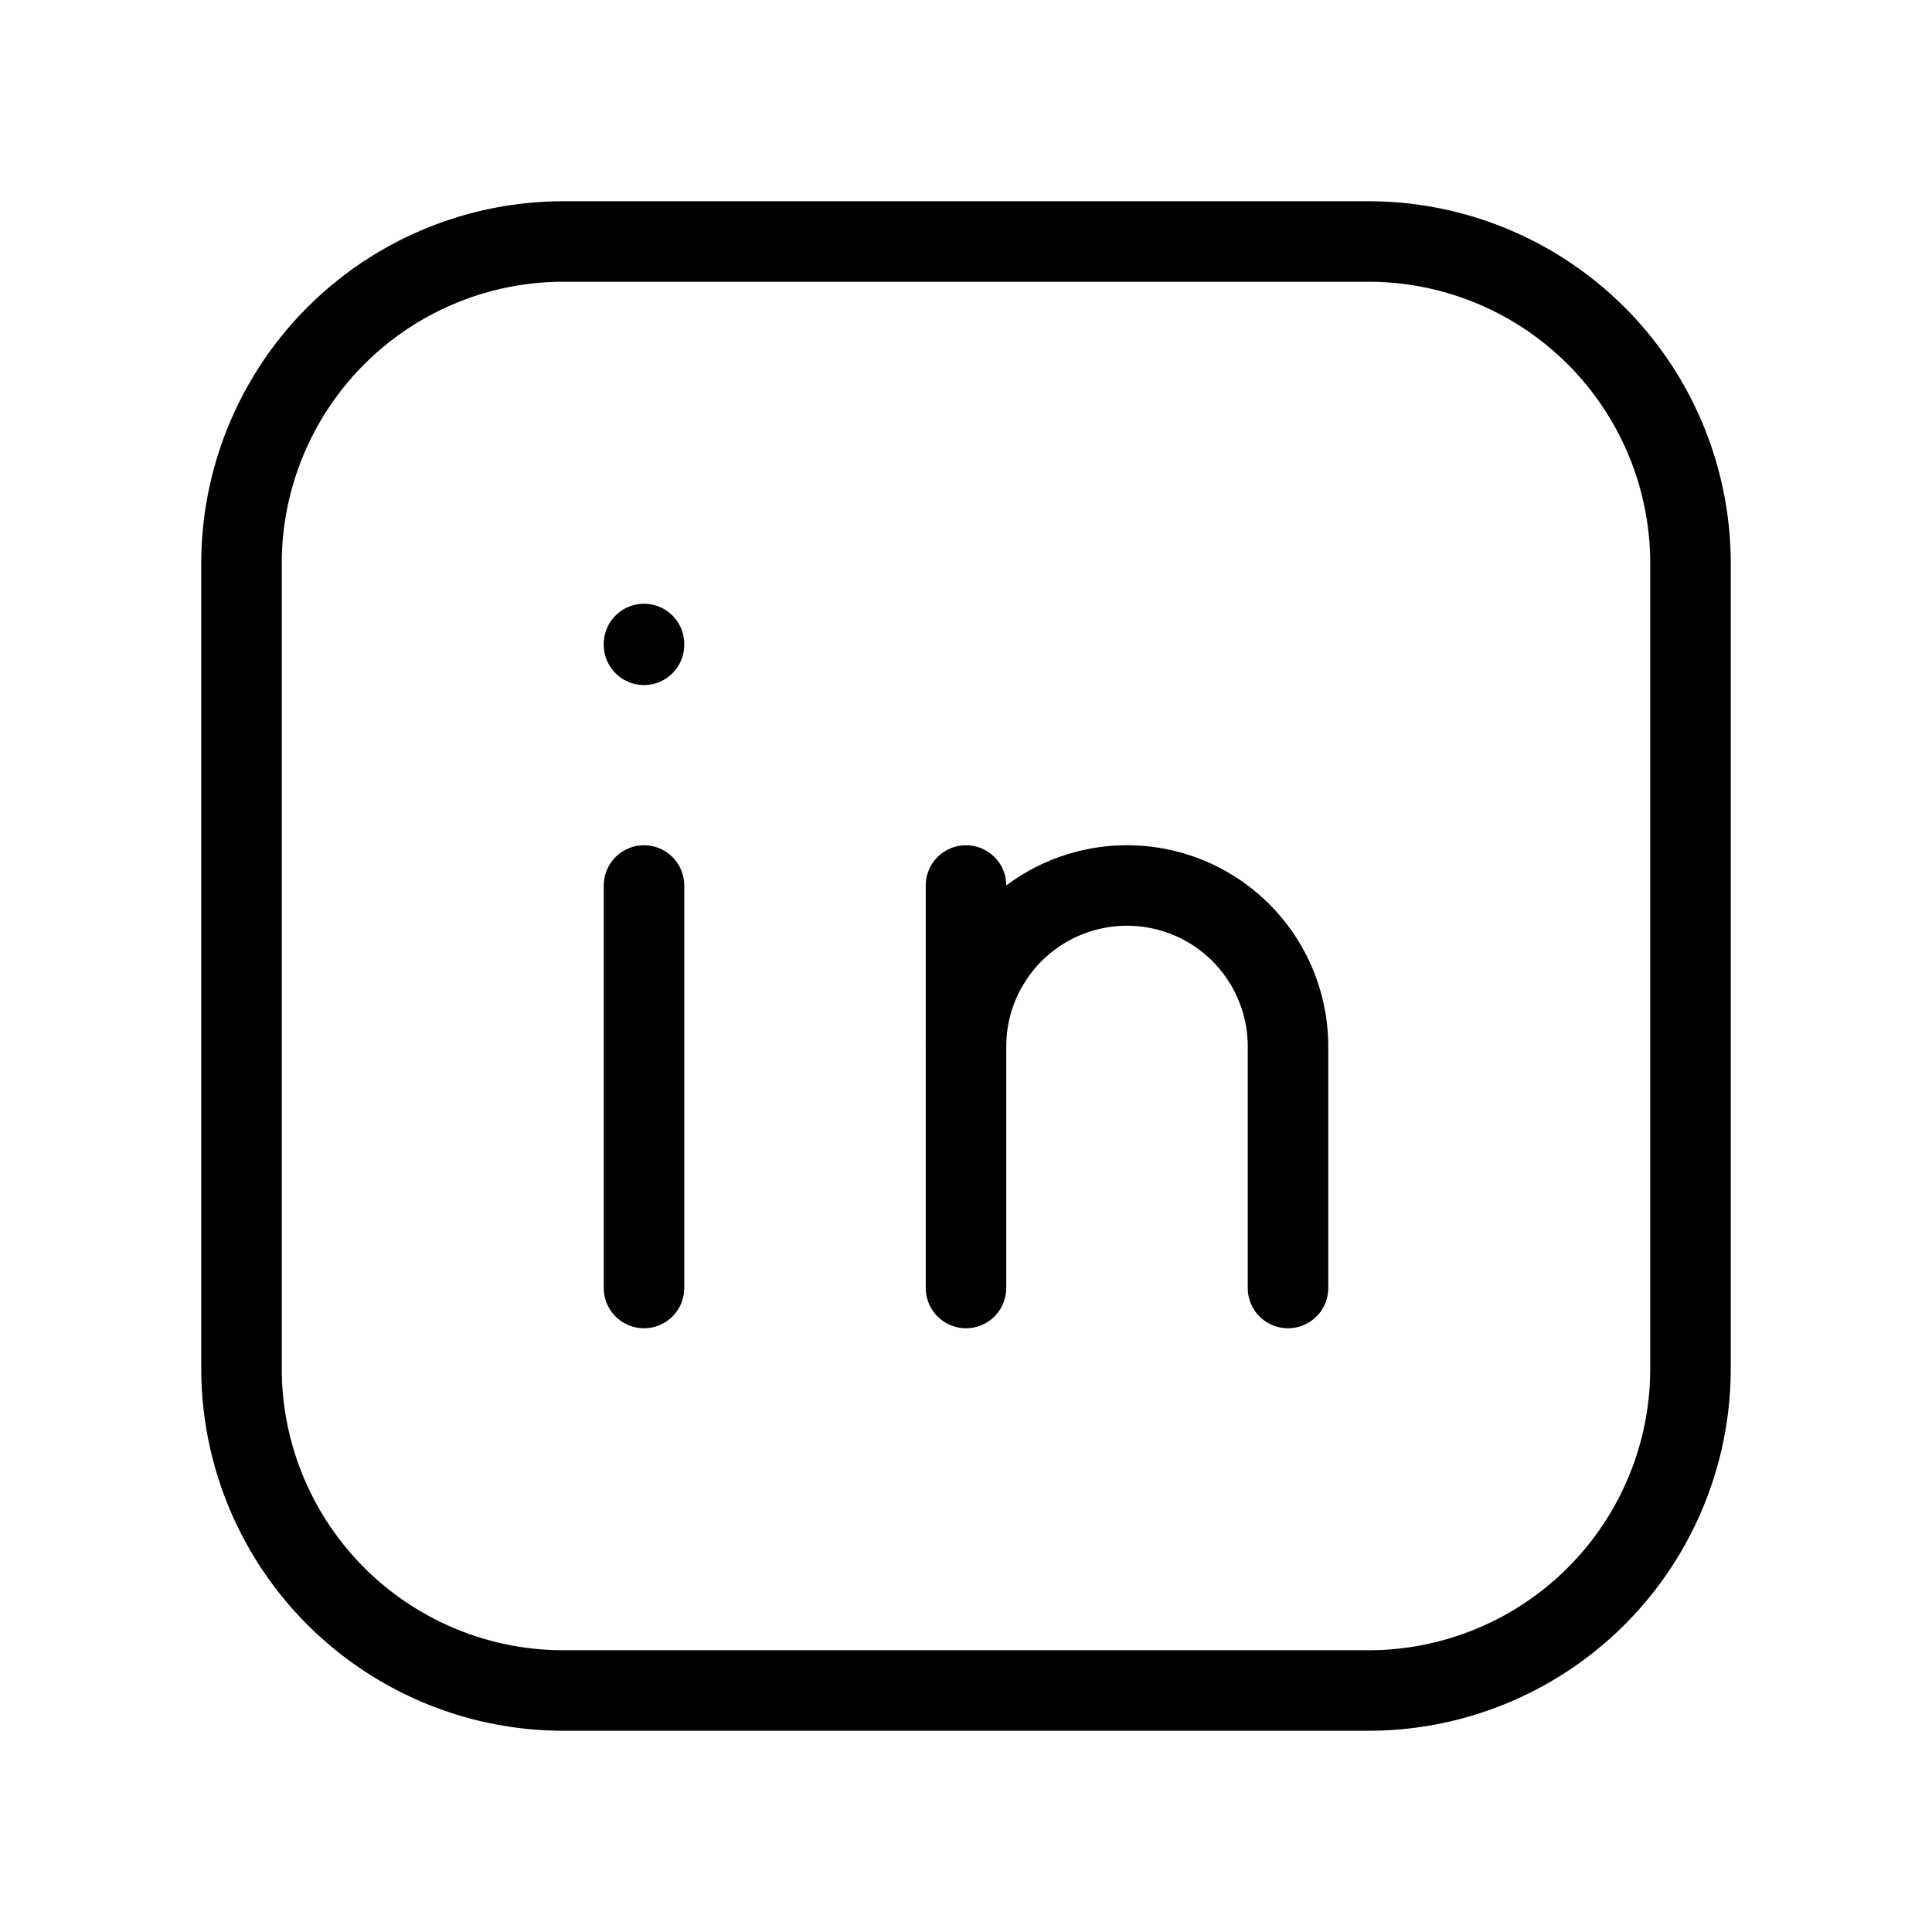 <svg xmlns="http://www.w3.org/2000/svg" width="24" height="24" viewBox="0 0 24 24" fill="none" stroke="currentcolor" stroke-width="1" stroke-linecap="round" stroke-linejoin="round" class="icon icon-tabler icons-tabler-outline icon-tabler-brand-linkedin"><path stroke="none" d="M0 0h24v24H0z" fill="none"/><path d="M8 11v5"/><path d="M8 8v.01"/><path d="M12 16v-5"/><path d="M16 16v-3a2 2 0 10-4 0"/><path d="M3 7a4 4 0 014-4h10a4 4 0 014 4v10a4 4 0 01-4 4H7a4 4 0 01-4-4z"/></svg>
